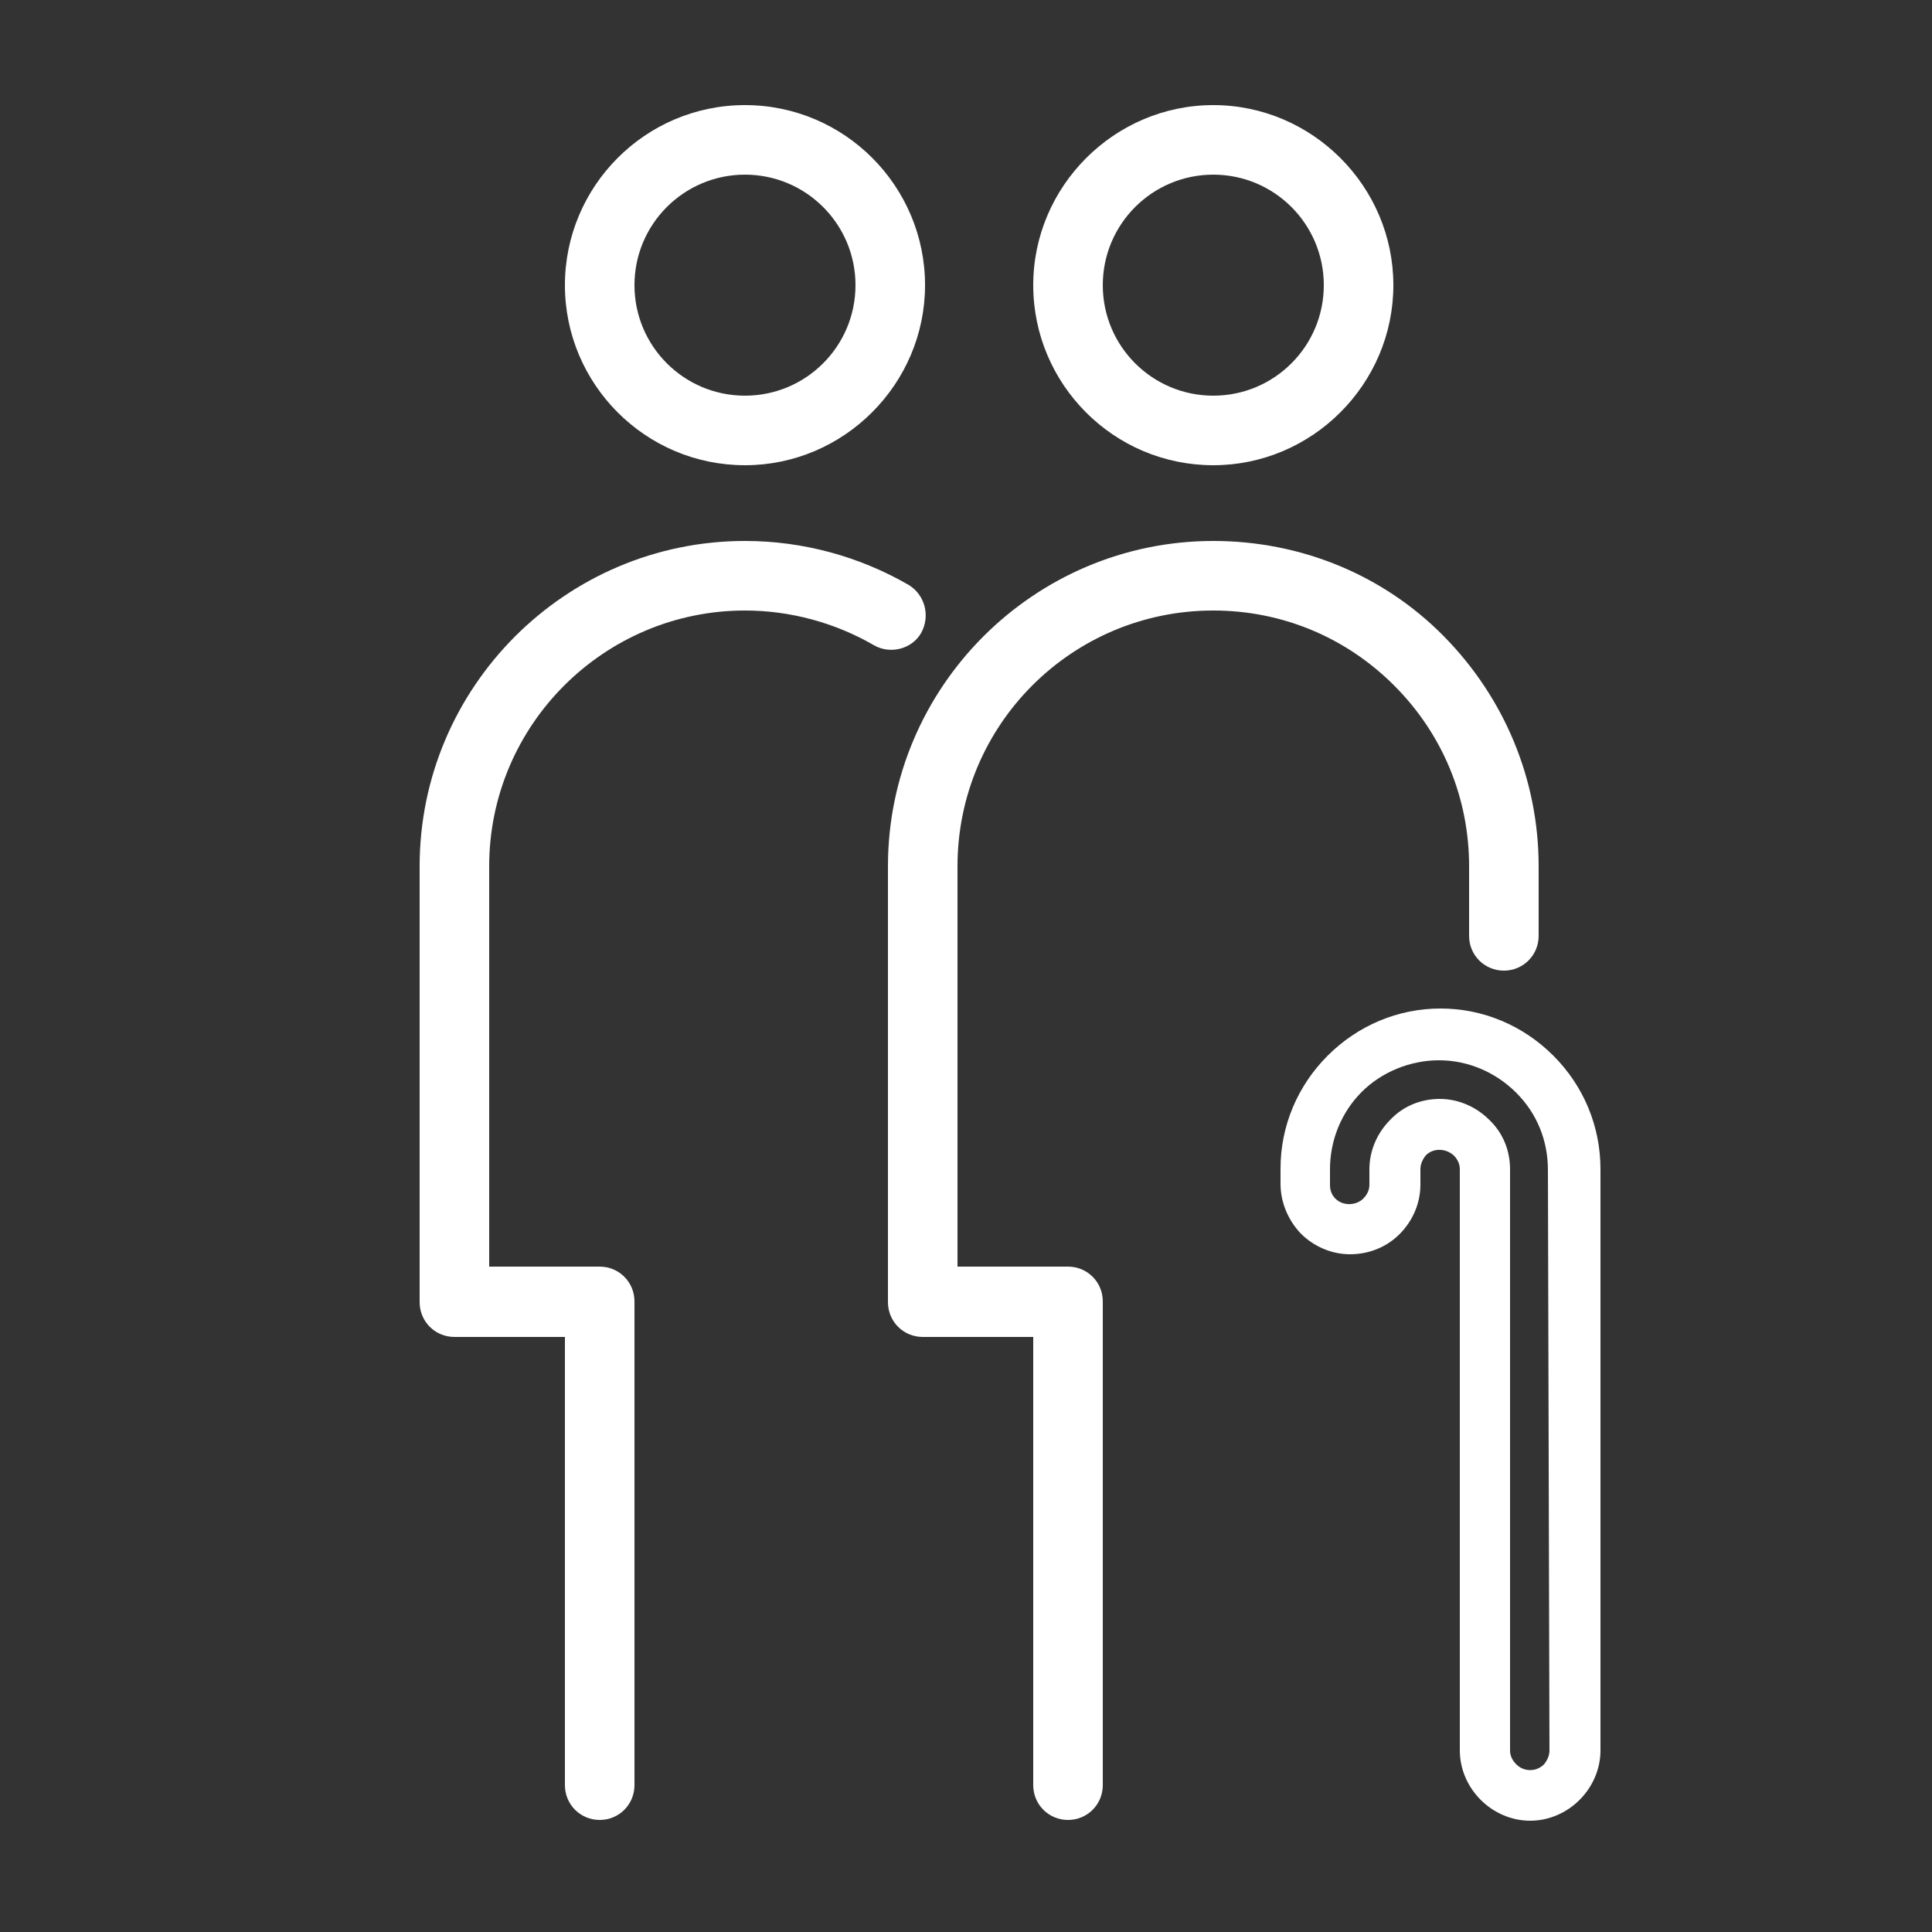 <?xml version="1.0" encoding="UTF-8"?>
<!-- Generator: Adobe Illustrator 28.0.0, SVG Export Plug-In . SVG Version: 6.00 Build 0)  -->
<svg xmlns="http://www.w3.org/2000/svg" xmlns:xlink="http://www.w3.org/1999/xlink" version="1.1" id="Layer_1" x="0px" y="0px" viewBox="0 0 250 250" style="enable-background:new 0 0 250 250;" xml:space="preserve">
<rect x="0" y="0" width="250" height="250" fill="#333333" stroke="none"/>
<style type="text/css">
	.st0{fill:#FFFFFF;}
</style>
<path class="st0" d="M157,79c8.8,0,17.1,3.4,23.4,9.7s9.7,14.6,9.7,23.4v9c0,2.5,2,4.5,4.5,4.5s4.5-2,4.5-4.5v-9  c0-11.2-4.4-21.8-12.3-29.8S168.2,70,157,70c-23.2,0-42.1,18.9-42.1,42.1v56.4c0,2.5,2,4.5,4.5,4.5h14.3V231c0,2.5,2,4.5,4.5,4.5  s4.5-2,4.5-4.5v-62.6c0-2.5-2-4.5-4.5-4.5h-14.3v-51.8C123.9,93.8,138.7,79,157,79L157,79z"></path>
<path class="st0" d="M157,60.2c12.8,0,23.3-10.5,23.3-23.3S169.8,13.6,157,13.6s-23.3,10.5-23.3,23.3S144.1,60.2,157,60.2z   M157,22.6c7.9,0,14.3,6.4,14.3,14.3s-6.4,14.3-14.3,14.3s-14.3-6.4-14.3-14.3S149.1,22.6,157,22.6z"></path>
<path class="st0" d="M119.2,81.9c1.2-2.2,0.5-4.9-1.6-6.2C111.2,72,103.9,70,96.4,70c-23.2,0-42.1,18.9-42.1,42.1v56.4  c0,2.5,2,4.5,4.5,4.5h14.3V231c0,2.5,2,4.5,4.5,4.5s4.5-2,4.5-4.5v-62.6c0-2.5-2-4.5-4.5-4.5H63.3v-51.8C63.3,93.8,78.2,79,96.4,79  c5.9,0,11.7,1.6,16.7,4.5C115.2,84.7,118,84,119.2,81.9L119.2,81.9z"></path>
<path class="st0" d="M96.4,60.2c12.8,0,23.3-10.5,23.3-23.3s-10.4-23.3-23.3-23.3S73.1,24.1,73.1,36.9S83.5,60.2,96.4,60.2z   M96.4,22.6c7.9,0,14.3,6.4,14.3,14.3s-6.4,14.3-14.3,14.3s-14.3-6.4-14.3-14.3S88.5,22.6,96.4,22.6z"></path>
<path class="st0" d="M201,136.6c-3.9-3.9-9.1-6.1-14.6-6.1s-10.7,2.2-14.6,6.1s-6.1,9.1-6.1,14.6v2c0,2.4,1,4.7,2.6,6.4  c1.7,1.7,4,2.7,6.4,2.7s4.7-0.9,6.4-2.6c1.7-1.7,2.7-4,2.7-6.4v-2c0-0.7,0.3-1.3,0.7-1.8c1-1,2.6-0.9,3.6,0c0.5,0.5,0.8,1.1,0.8,1.8  v75.2c0,2.4,1,4.7,2.7,6.4c1.7,1.7,4,2.7,6.4,2.7s4.7-1,6.4-2.7c1.7-1.7,2.7-4,2.7-6.4v-75.2C207.1,145.7,204.9,140.5,201,136.6  L201,136.6z M200.5,226.5c0,0.7-0.3,1.3-0.7,1.8c-1,1-2.6,1-3.6,0c-0.5-0.5-0.8-1.1-0.8-1.8v-75.2c0-2.4-0.9-4.7-2.7-6.4  c-1.7-1.7-4-2.7-6.4-2.7s-4.7,0.9-6.4,2.7c-1.7,1.7-2.7,4-2.7,6.4v2c0,0.7-0.3,1.3-0.8,1.8c-0.9,0.9-2.6,1-3.6,0  c-0.5-0.5-0.7-1.1-0.7-1.8v-2c0-3.8,1.5-7.4,4.1-10c2.6-2.6,6.3-4.1,10-4.1s7.3,1.5,10,4.2c2.7,2.7,4.1,6.2,4.1,10L200.5,226.5  L200.5,226.5z"></path>
</svg>
